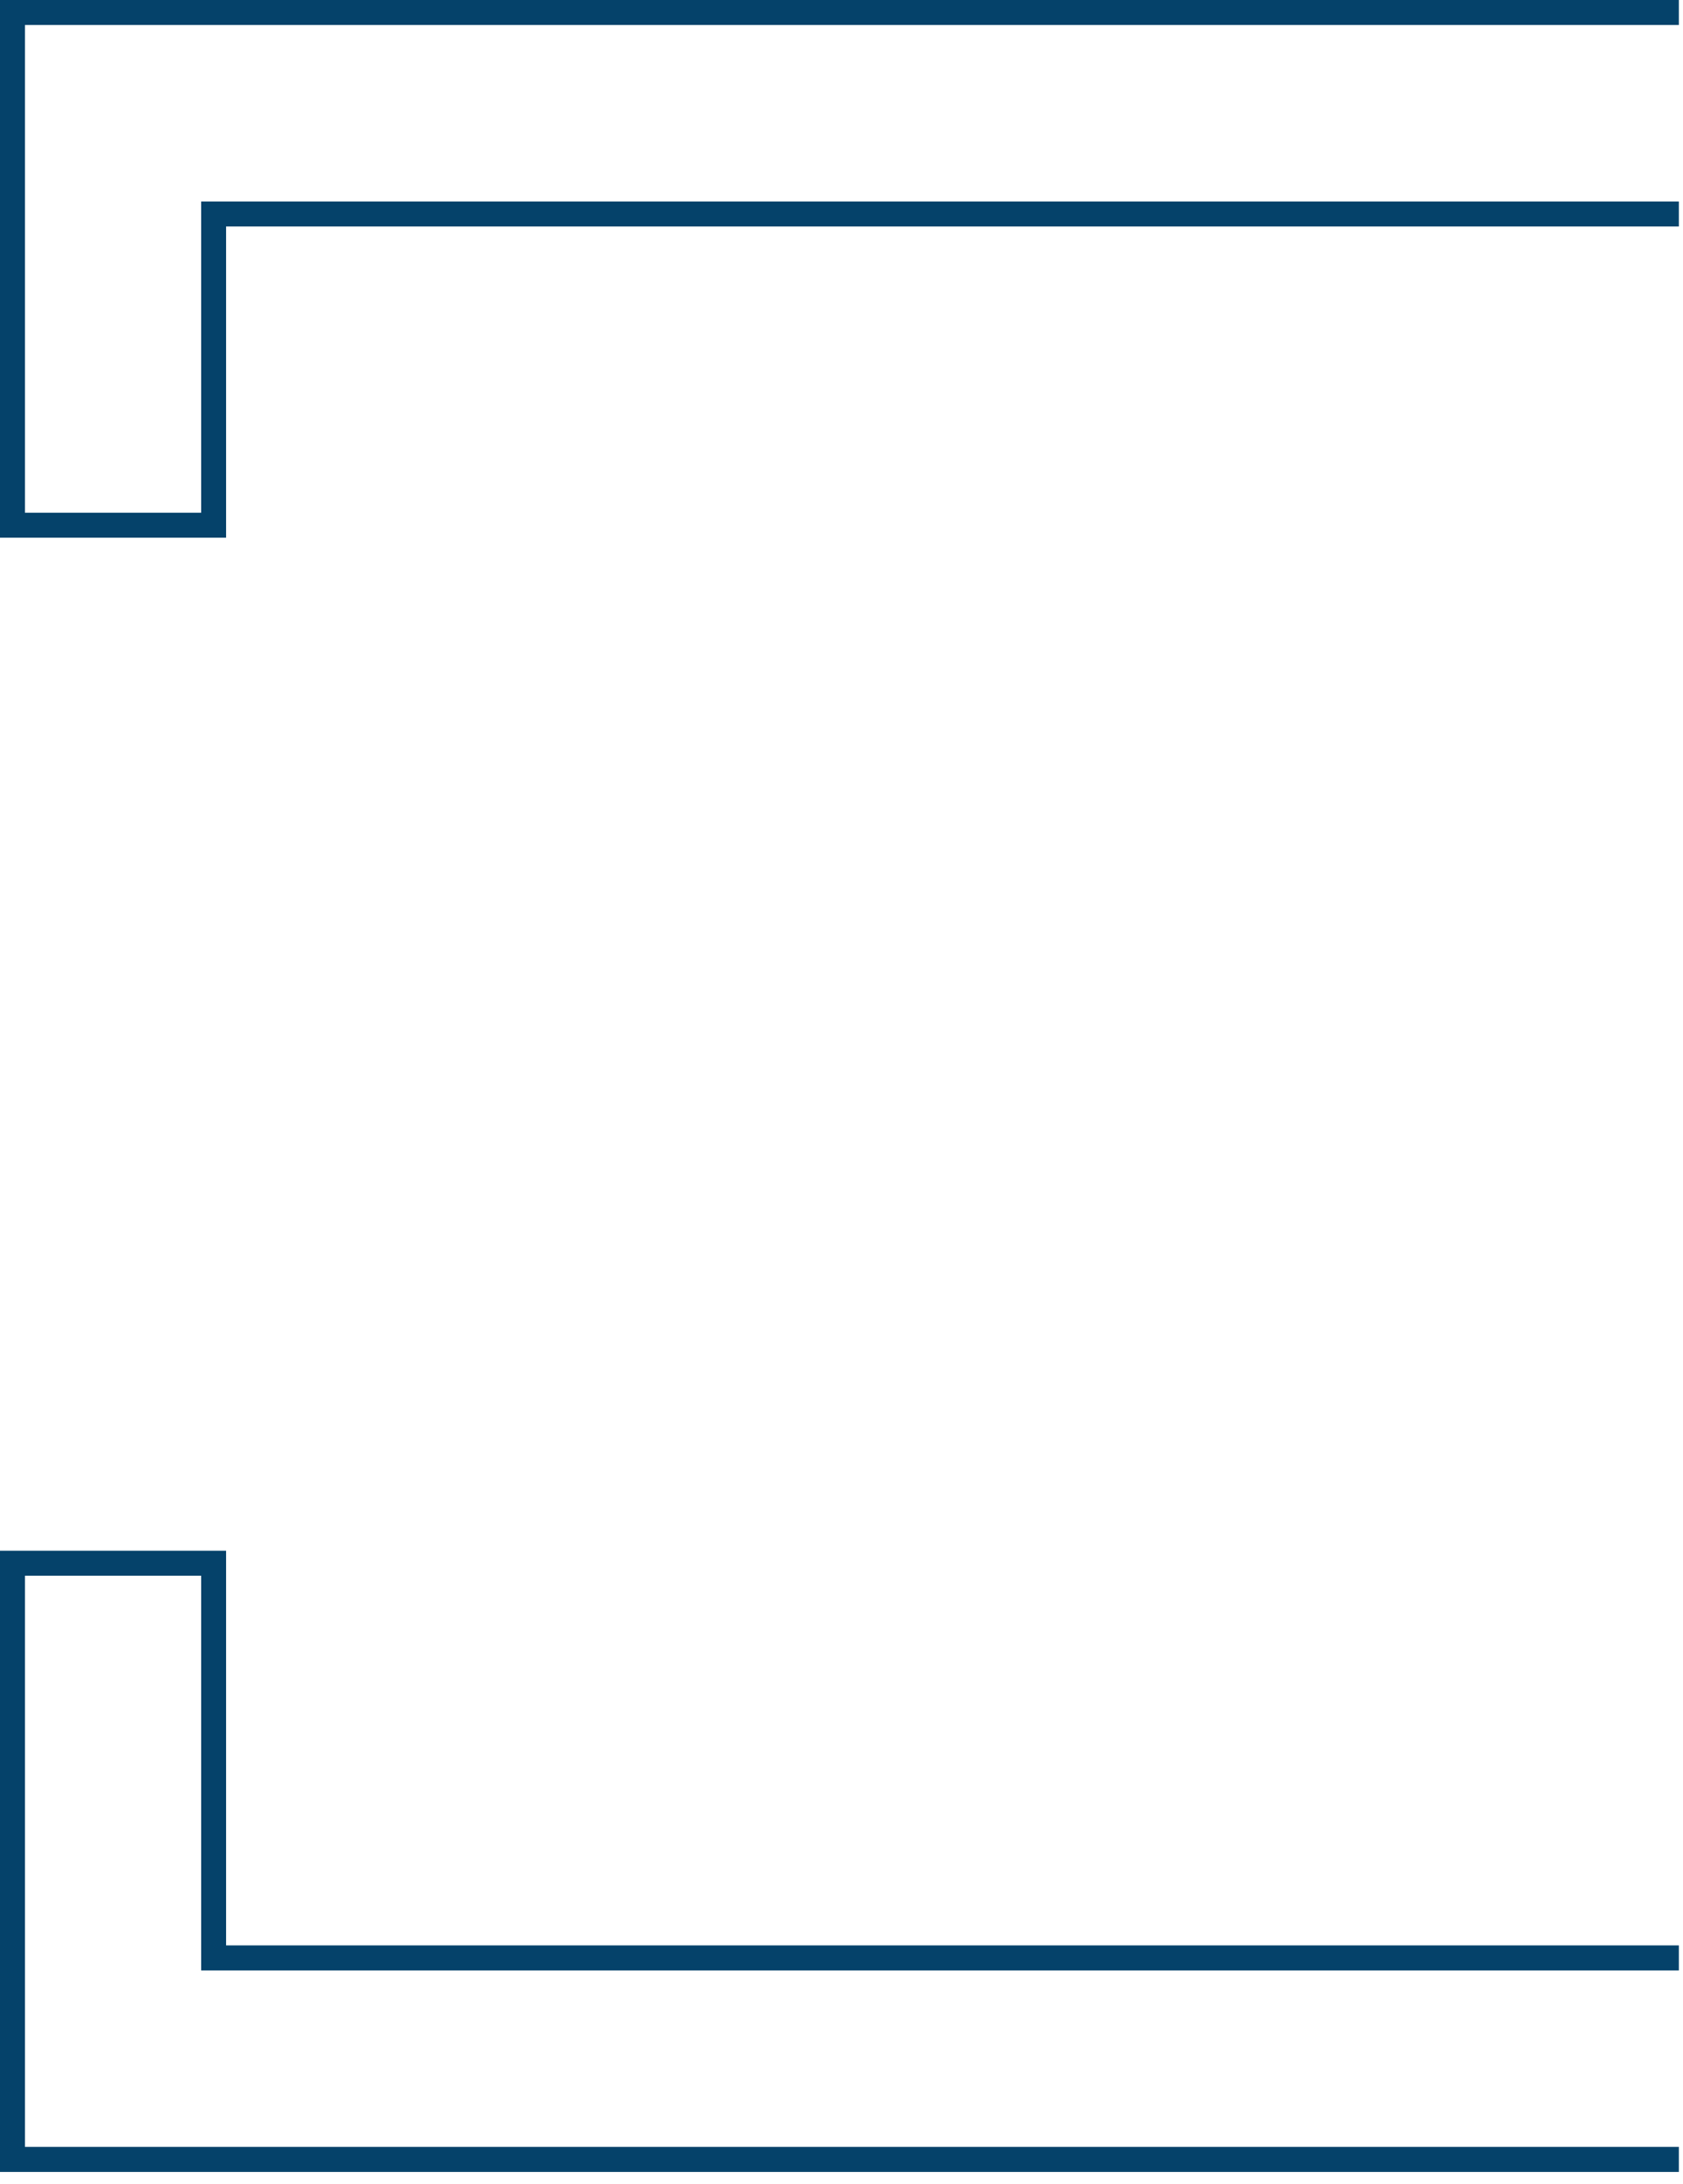 <svg width="101" height="131" fill="none" xmlns="http://www.w3.org/2000/svg"><path fill-rule="evenodd" clip-rule="evenodd" d="M100.75 0H0v32.257h13.57V13.588h87.18v-1.5H12.07v18.669H1.5V1.5h99.25V0Zm0 128.792v1.5H0V93.026h13.57v23.677h87.18v1.5H12.07V94.526H1.5v34.266h99.25Z" fill="#05426A"/></svg>